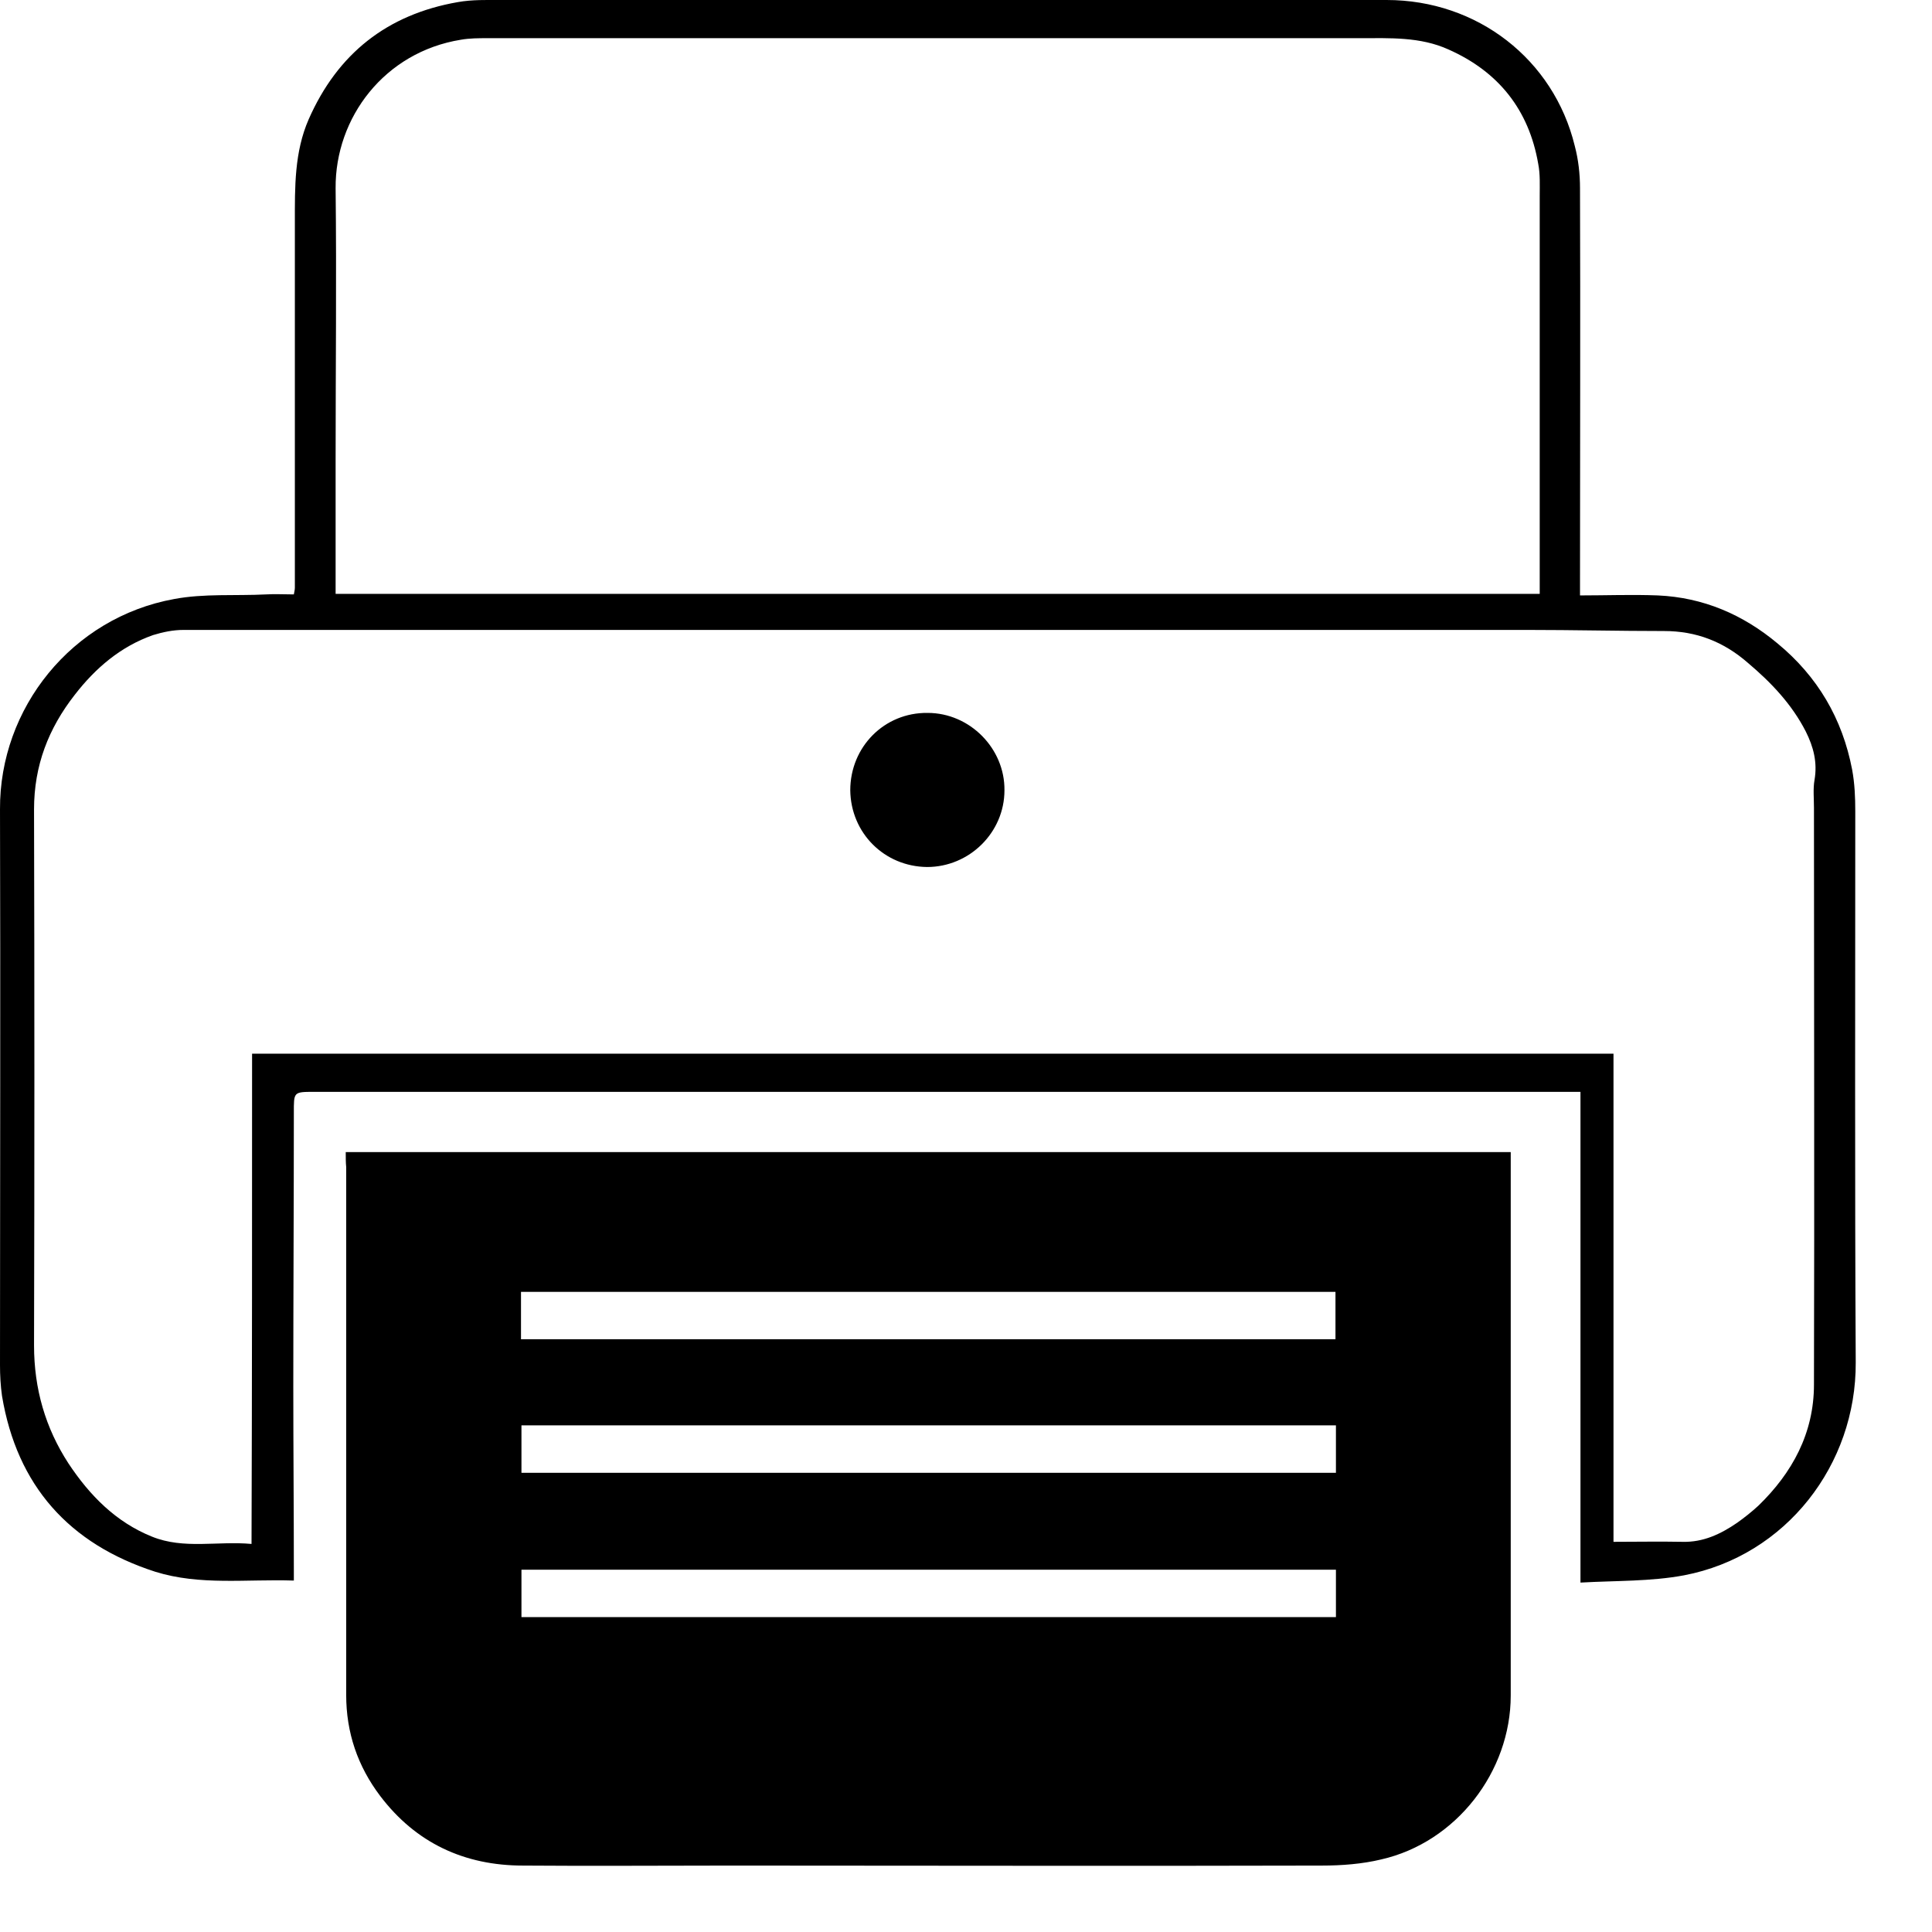 <svg width="21" height="21" viewBox="0 0 21 21" fill="none" xmlns="http://www.w3.org/2000/svg">
<path d="M3.758 12.523C7.983 12.523 12.196 12.523 16.421 12.523C16.421 12.568 16.421 12.613 16.421 12.658C16.421 14.58 16.421 16.502 16.421 18.429C16.421 19.258 15.827 20.026 15.014 20.211C14.807 20.261 14.583 20.278 14.37 20.278C12.23 20.284 10.089 20.278 7.943 20.278C7.193 20.278 6.436 20.284 5.685 20.278C5.047 20.278 4.52 20.032 4.133 19.522C3.887 19.197 3.763 18.832 3.763 18.424C3.763 17.174 3.763 15.93 3.763 14.681C3.763 14.014 3.763 13.353 3.763 12.686C3.758 12.636 3.758 12.585 3.758 12.523ZM14.521 15.493C11.563 15.493 8.616 15.493 5.668 15.493C5.668 15.667 5.668 15.835 5.668 16.009C8.621 16.009 11.569 16.009 14.521 16.009C14.521 15.829 14.521 15.667 14.521 15.493ZM5.663 14.557C8.621 14.557 11.569 14.557 14.516 14.557C14.516 14.378 14.516 14.21 14.516 14.042C11.563 14.042 8.616 14.042 5.663 14.042C5.663 14.221 5.663 14.389 5.663 14.557ZM14.521 17.062C11.563 17.062 8.616 17.062 5.668 17.062C5.668 17.236 5.668 17.409 5.668 17.577C8.621 17.577 11.569 17.577 14.521 17.577C14.521 17.398 14.521 17.236 14.521 17.062Z" fill="black"/>
<path d="M3.194 17.18C2.678 17.163 2.174 17.236 1.687 17.084C0.751 16.782 0.185 16.149 0.022 15.174C0.006 15.062 2.98242e-05 14.95 2.98242e-05 14.837C2.98242e-05 12.826 0.006 10.809 2.98242e-05 8.797C-0.006 7.699 0.779 6.713 1.894 6.511C2.219 6.45 2.561 6.478 2.891 6.461C2.986 6.455 3.087 6.461 3.194 6.461C3.199 6.433 3.205 6.41 3.205 6.388C3.205 5.066 3.205 3.743 3.205 2.415C3.205 2.034 3.199 1.653 3.356 1.295C3.67 0.583 4.208 0.157 4.976 0.023C5.132 -0.005 5.295 0 5.452 0C8.657 0 11.867 0 15.072 0C16.058 0 16.888 0.645 17.117 1.586C17.157 1.737 17.174 1.894 17.174 2.046C17.179 3.469 17.174 4.898 17.174 6.321C17.174 6.366 17.174 6.405 17.174 6.472C17.459 6.472 17.739 6.461 18.02 6.472C18.513 6.494 18.944 6.679 19.32 6.993C19.756 7.352 20.026 7.811 20.132 8.366C20.16 8.517 20.166 8.668 20.166 8.82C20.166 10.814 20.16 12.809 20.171 14.809C20.177 15.919 19.415 16.911 18.305 17.123C17.941 17.191 17.566 17.18 17.179 17.202C17.179 15.409 17.179 13.644 17.179 11.868C17.129 11.868 17.095 11.868 17.056 11.868C14.708 11.868 12.366 11.868 10.018 11.868C7.816 11.868 5.62 11.868 3.418 11.868C3.188 11.868 3.194 11.868 3.194 12.098C3.194 13.089 3.188 14.081 3.188 15.073C3.188 15.739 3.194 16.401 3.194 17.067C3.194 17.101 3.194 17.135 3.194 17.18ZM2.74 11.453C7.693 11.453 12.618 11.453 17.538 11.453C17.538 13.224 17.538 14.989 17.538 16.759C17.79 16.759 18.036 16.754 18.288 16.759C18.513 16.765 18.703 16.675 18.882 16.552C18.961 16.496 19.039 16.434 19.112 16.367C19.482 16.009 19.717 15.577 19.717 15.05C19.723 12.96 19.717 10.87 19.717 8.78C19.717 8.68 19.706 8.573 19.723 8.478C19.756 8.287 19.712 8.119 19.628 7.951C19.476 7.654 19.252 7.419 19 7.206C18.737 6.976 18.44 6.859 18.087 6.859C17.594 6.859 17.101 6.847 16.602 6.847C11.733 6.847 6.864 6.847 1.995 6.847C1.883 6.847 1.771 6.87 1.664 6.903C1.311 7.027 1.037 7.262 0.812 7.553C0.527 7.918 0.37 8.321 0.37 8.797C0.375 10.742 0.375 12.68 0.37 14.624C0.37 15.095 0.493 15.521 0.745 15.908C0.975 16.255 1.261 16.546 1.653 16.703C2 16.843 2.365 16.748 2.734 16.782C2.74 14.994 2.74 13.229 2.74 11.453ZM3.648 6.455C8.012 6.455 12.366 6.455 16.736 6.455C16.736 6.41 16.736 6.371 16.736 6.338C16.736 4.937 16.736 3.53 16.736 2.13C16.736 2.012 16.742 1.894 16.72 1.782C16.619 1.194 16.288 0.779 15.745 0.538C15.437 0.398 15.106 0.415 14.781 0.415C13.083 0.415 11.386 0.415 9.688 0.415C8.225 0.415 6.763 0.415 5.301 0.415C5.205 0.415 5.104 0.415 5.009 0.432C4.18 0.566 3.642 1.278 3.648 2.046C3.659 3.026 3.648 4.007 3.648 4.993C3.648 5.475 3.648 5.962 3.648 6.455Z" fill="black"/>
<path d="M9.242 8.59C9.242 8.119 9.612 7.743 10.083 7.749C10.542 7.749 10.923 8.136 10.918 8.59C10.918 9.049 10.537 9.424 10.077 9.424C9.612 9.419 9.248 9.055 9.242 8.59Z" fill="black"/>
</svg>
